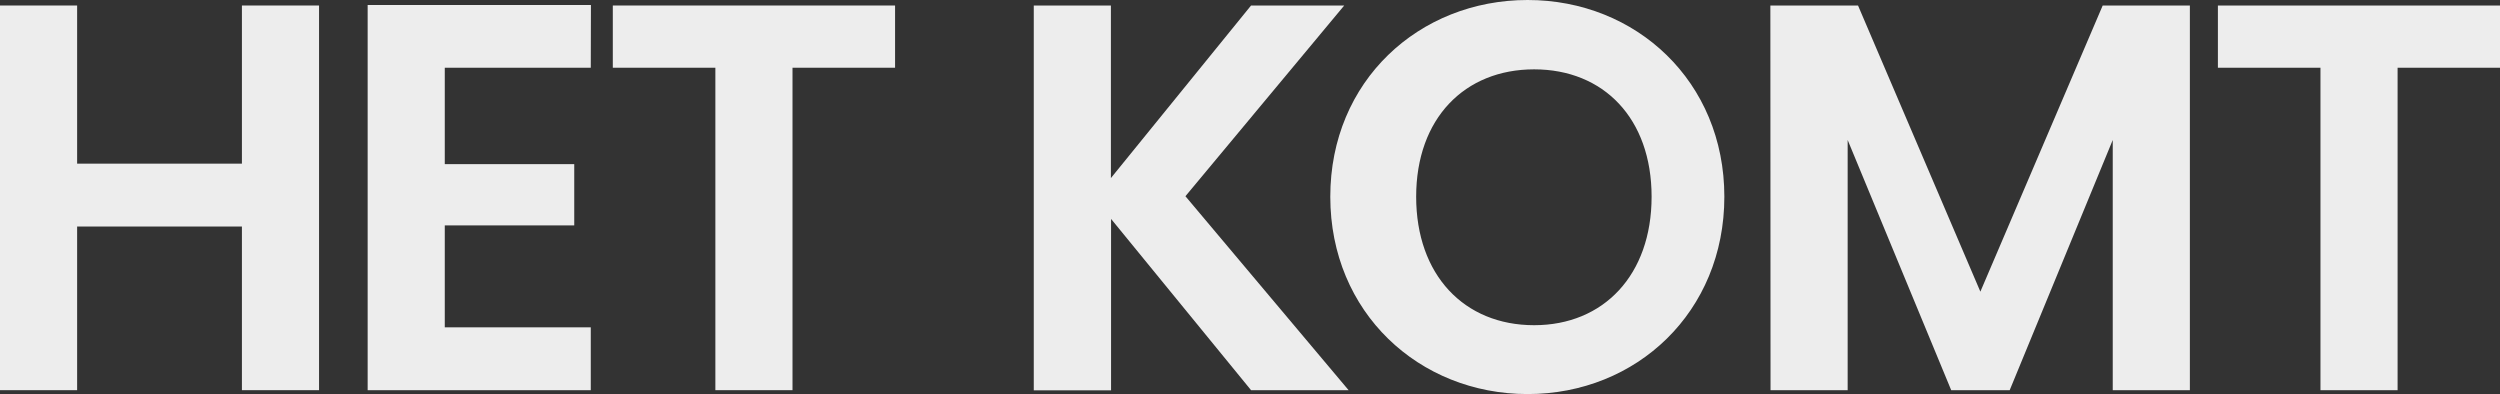 <?xml version="1.0" encoding="utf-8"?>
<!-- Generator: Adobe Illustrator 27.9.0, SVG Export Plug-In . SVG Version: 6.00 Build 0)  -->
<svg version="1.1" id="Layer_1" xmlns="http://www.w3.org/2000/svg" xmlns:xlink="http://www.w3.org/1999/xlink" x="0px" y="0px"
	 viewBox="0 0 1542.9 243.2" style="enable-background:new 0 0 1542.9 243.2;" xml:space="preserve">
<rect x="0" y="0" width="1542.9" height="243.2" fill="#333333" stroke="none"/>
<style type="text/css">
	.st0{fill:#EDEDED;}
</style>
<g id="a">
</g>
<g id="b">
	<g id="c">
		<g>
			<path class="st0" d="M149.3,139.8H47.6v101H0V3.4h47.6V101h101.7V3.4h47.6v237.4h-47.6L149.3,139.8L149.3,139.8z"/>
			<path class="st0" d="M364.6,41.8h-90.1v59.5h79.9v37.8h-79.9V202h90.1v38.8H226.9V3.1h137.8L364.6,41.8L364.6,41.8z"/>
			<path class="st0" d="M378.2,3.4h174.2v38.4h-63.3v199h-47.6v-199h-63.3L378.2,3.4L378.2,3.4z"/>
			<path class="st0" d="M685.7,135.1v105.8H638V3.4h47.6v106.5L772.1,3.4h57.5l-98,117.7l100.7,119.7h-60.2L685.7,135.1L685.7,135.1
				z"/>
			<path class="st0" d="M942.8,243.2c-67,0-121.8-50.3-121.8-121.8S875.8,0,942.8,0s121.4,50.3,121.4,121.4
				S1010.1,243.2,942.8,243.2L942.8,243.2z M946.8,200.7c42.9,0,72.5-31,72.5-79.3s-29.6-78.6-72.5-78.6S874,73.1,874,121.4
				S903.6,200.7,946.8,200.7L946.8,200.7z"/>
			<path class="st0" d="M1092.6,3.4h54.1l75.5,176.6l75.5-176.6h53.8v237.4h-47.6V86.4l-63.6,154.4h-36.1l-63.9-154.4v154.4h-47.6
				L1092.6,3.4L1092.6,3.4z"/>
			<path class="st0" d="M1368.8,3.4H1543v38.4h-63.3v199h-47.6v-199h-63.3L1368.8,3.4L1368.8,3.4z"/>
		</g>
	</g>
</g>
</svg>
